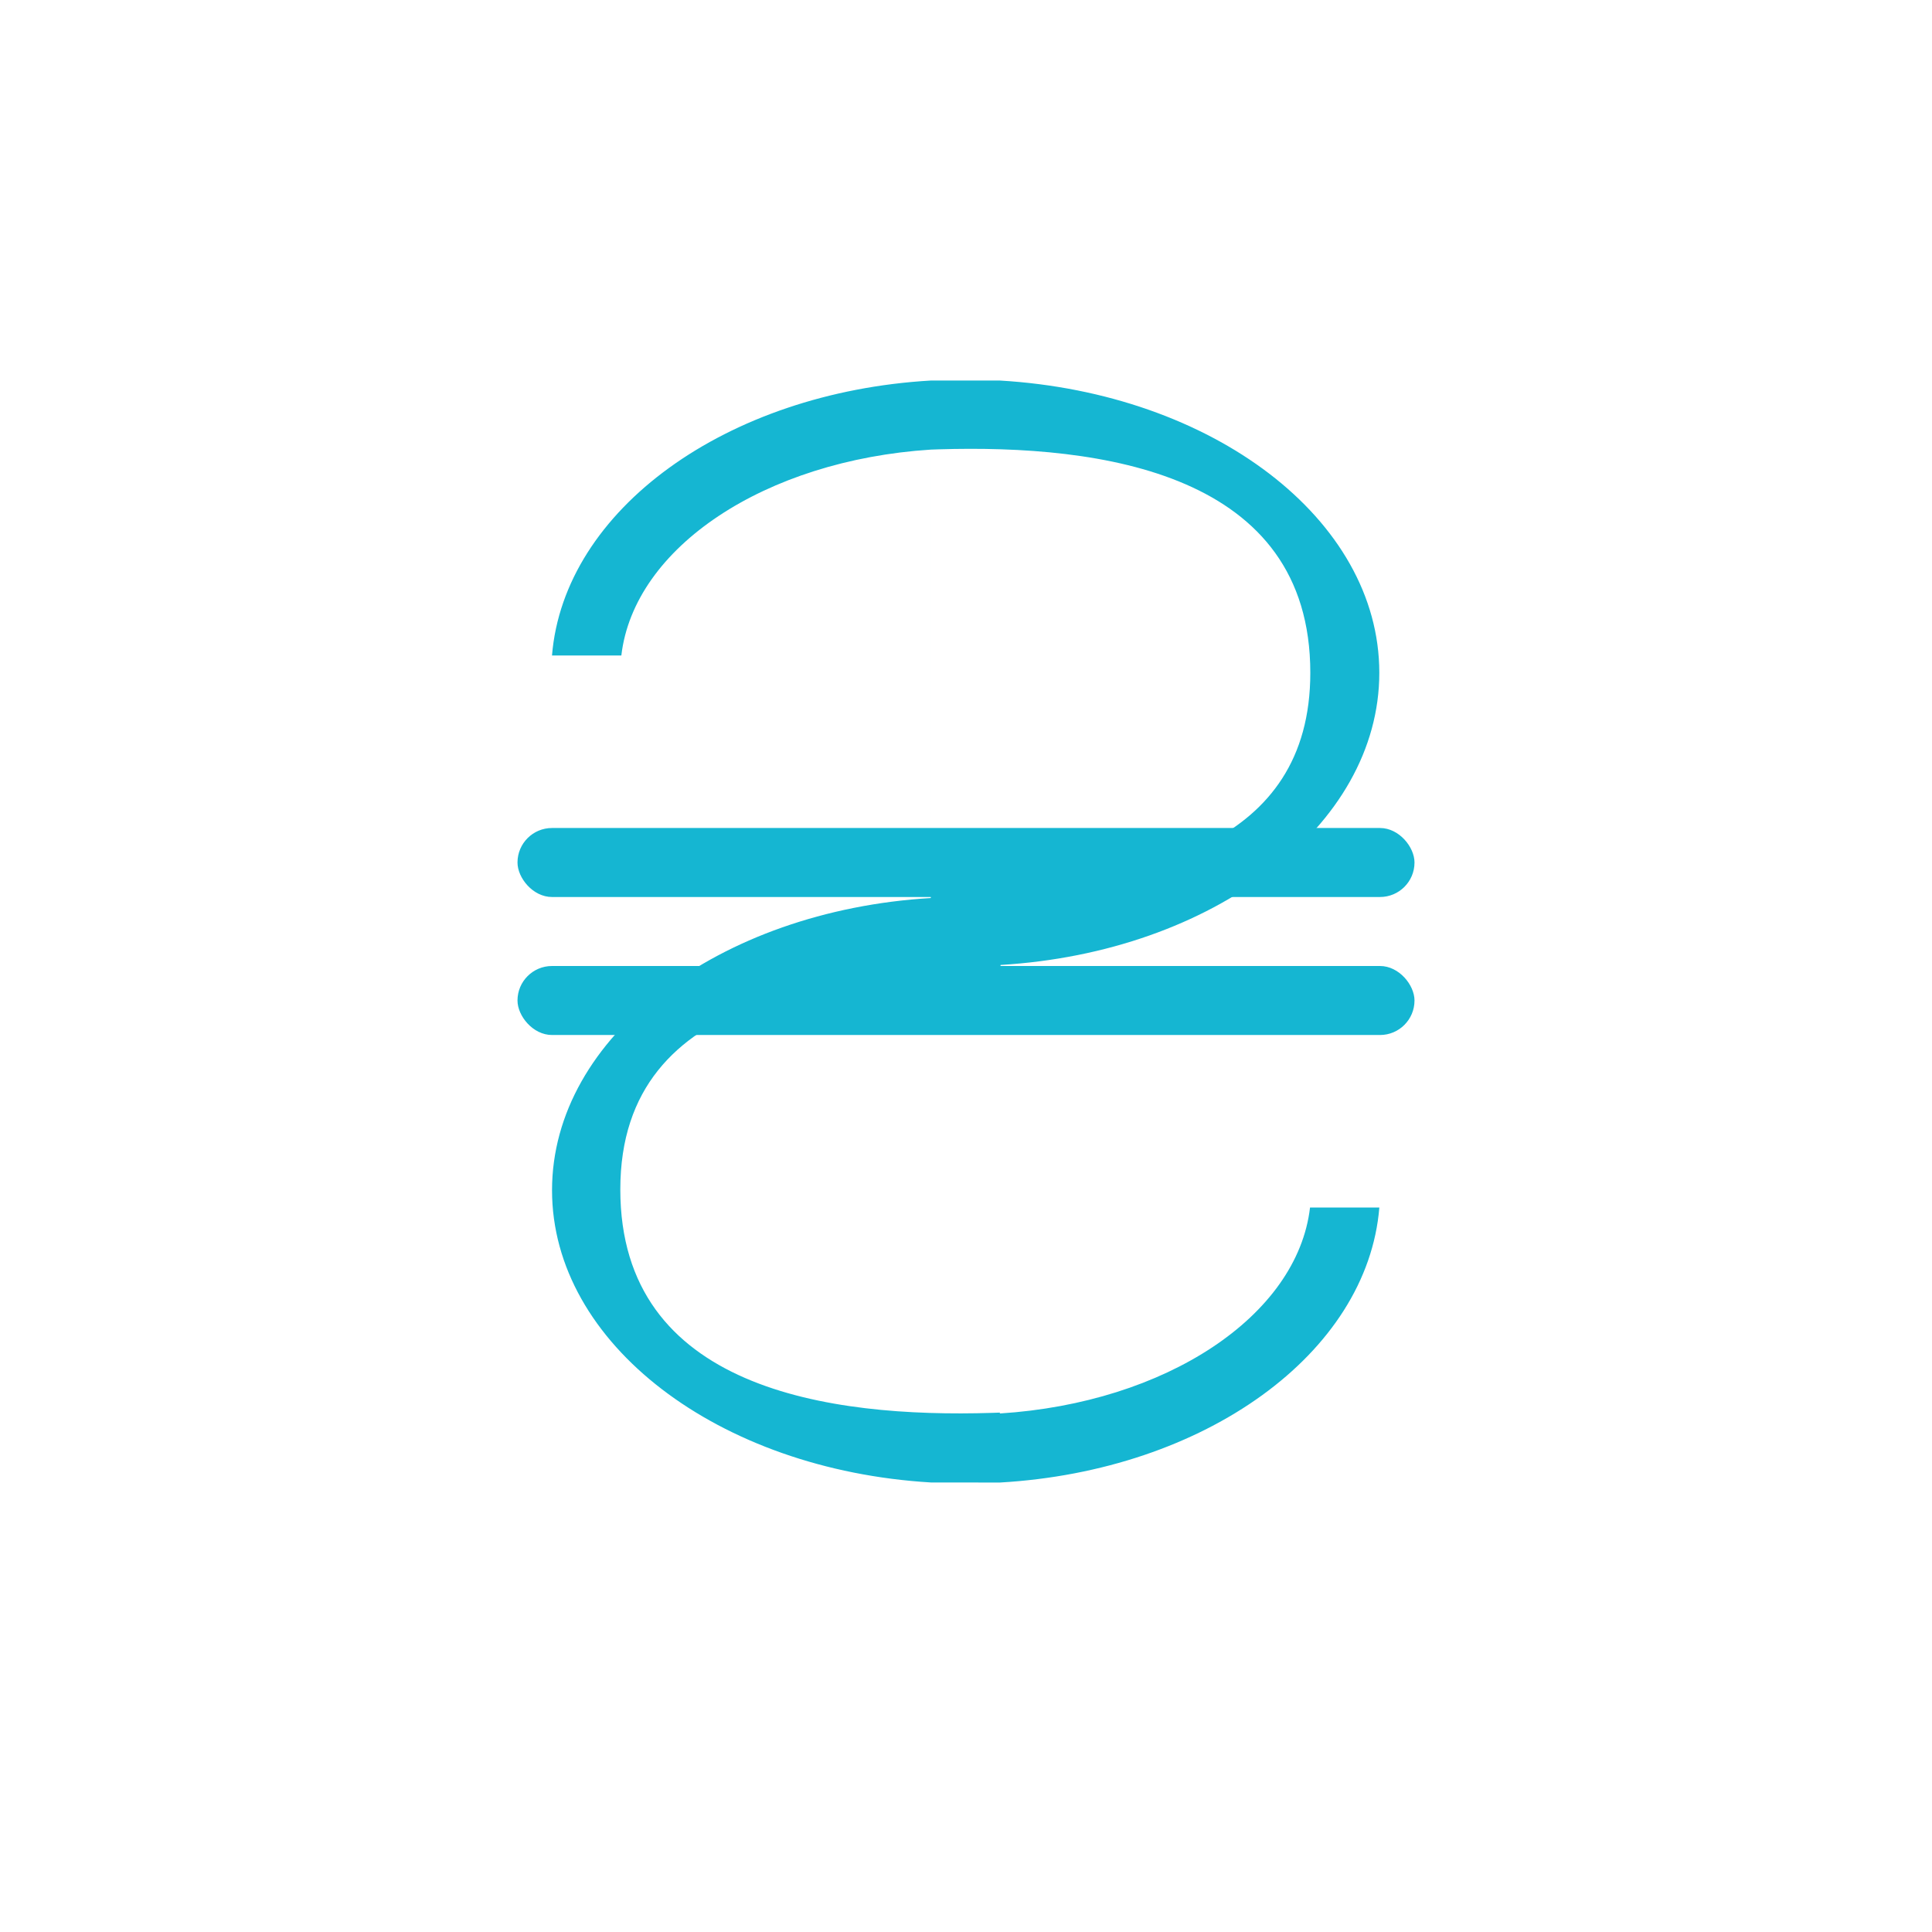 <svg xmlns="http://www.w3.org/2000/svg" width="56" height="56" viewBox="0 0 56 56">
    <g fill="none" fill-rule="evenodd">
        <g fill="#15B6D2">
            <g>
                <g transform="translate(-202 -1816) translate(170 1784) translate(32 32)">
                    <path d="M27 28.03l-.021.002v-.062C20.829 27.602 16 23.95 16 19.5c0-4.456 4.84-8.11 11-8.47h2c5.927.345 10.634 3.743 10.98 7.97h-2.01c-.366-3.14-4.169-5.658-8.97-5.968L29 26.03c6.15.368 10.979 4.02 10.979 8.47 0 4.451-4.83 8.103-10.98 8.47l-2 .002c-5.937-.34-10.654-3.74-11-7.972h2.009c.367 3.145 4.18 5.665 8.99 5.97l.001-.025.227.008C31.948 41.099 38 40.27 38 34.477c0-5.886-6.533-6.145-11-6.468v.022zm1.772-15.006C24.052 12.88 18 13.708 18 19.5c0 5.045 4.8 5.956 8.984 6.317l.462.038c.536.042 1.058.077 1.554.113V13.032z" transform="matrix(-1 0 0 1 55.98 0)"/>
                    <rect width="26" height="2" x="15" y="24" rx="1"/>
                    <rect width="26" height="2" x="15" y="28" rx="1"/>
                </g>
            </g>
        </g>
    </g>
</svg>